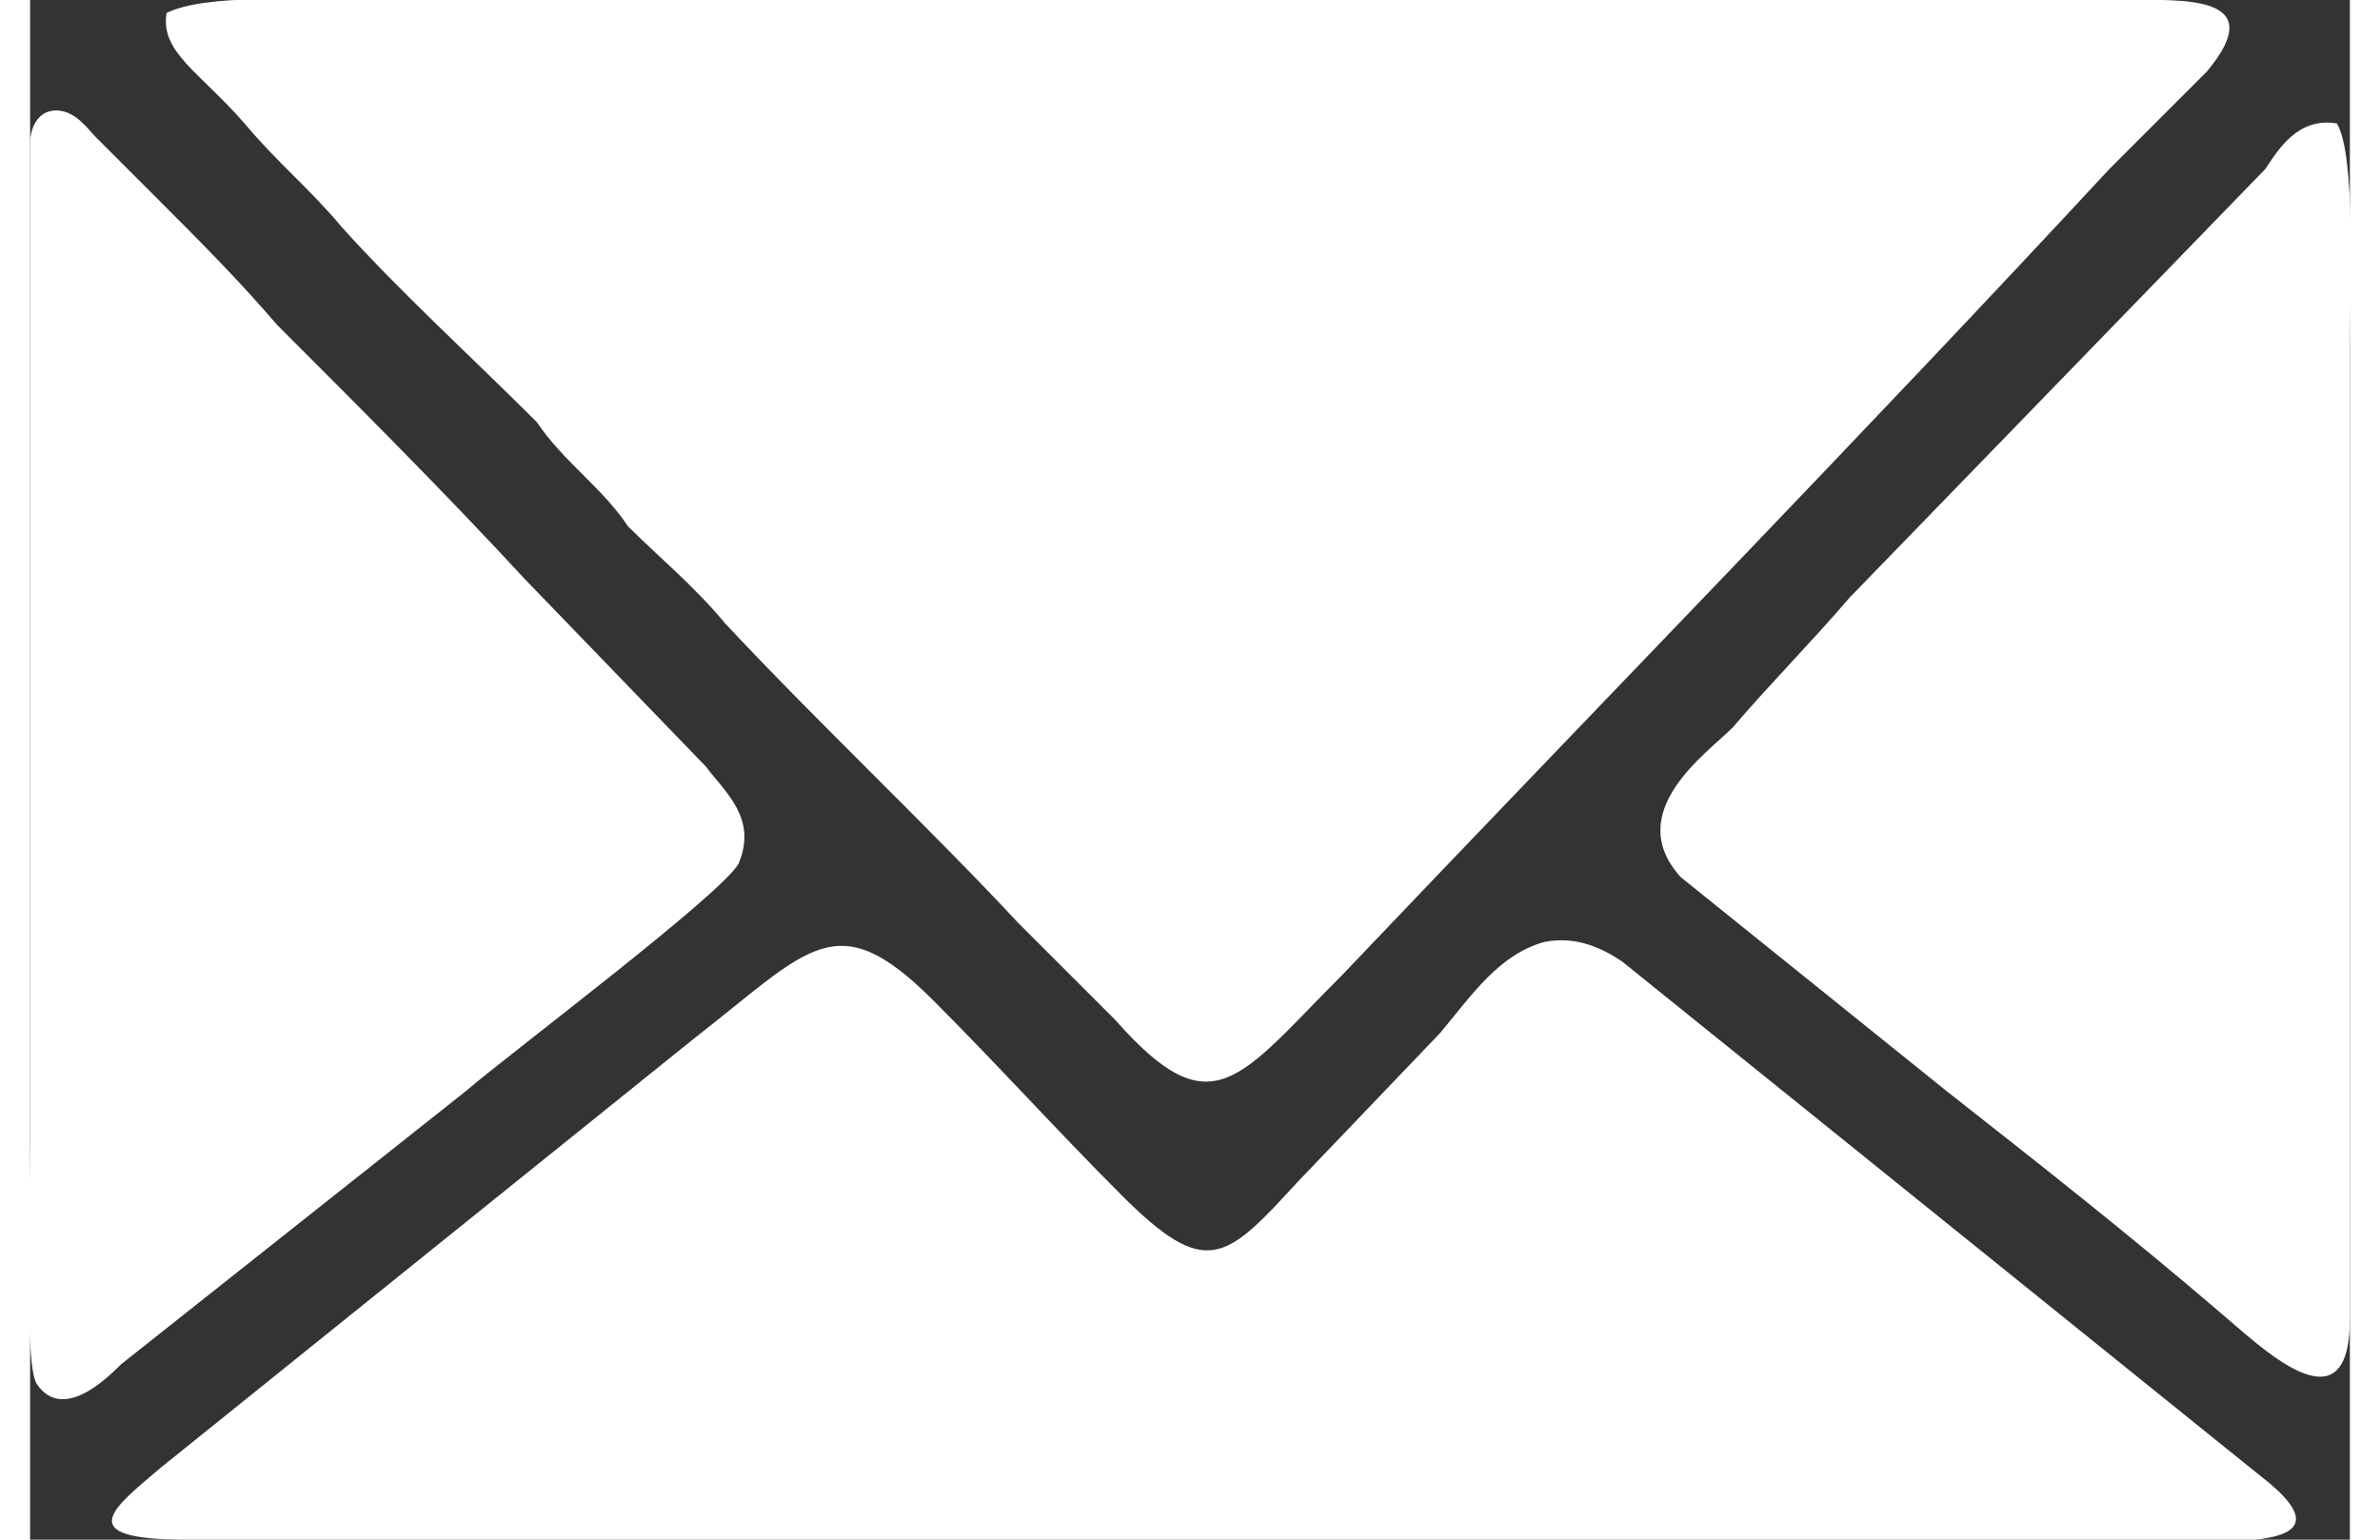 <?xml version="1.0" encoding="UTF-8"?>
<!DOCTYPE svg PUBLIC "-//W3C//DTD SVG 1.1//EN" "http://www.w3.org/Graphics/SVG/1.1/DTD/svg11.dtd">
<!-- Creator: CorelDRAW 2021 (64-Bit) -->
<svg xmlns="http://www.w3.org/2000/svg" xml:space="preserve" width="17px" height="11px" version="1.1" shape-rendering="geometricPrecision" text-rendering="geometricPrecision" image-rendering="optimizeQuality" fill-rule="evenodd" clip-rule="evenodd"
viewBox="0 0 3570 2370"
 xmlns:xlink="http://www.w3.org/1999/xlink"
 xmlns:xodm="http://www.corel.com/coreldraw/odm/2003">
 <rect x="0" y="0" width="3570" height="2370" fill="#333333" stroke="none"/>
 <g id="Layer_x0020_1">
  <path fill="white" d="M210 20c-10,60 50,90 120,170 50,60 100,100 150,160 90,100 200,200 300,300 40,60 100,100 140,160 50,50 100,90 150,150 140,150 320,320 450,460 50,50 100,100 150,150 150,170 190,90 350,-70 390,-410 800,-830 1180,-1240 50,-50 100,-100 150,-150 100,-120 -40,-110 -130,-110l-2720 0c-80,0 -230,-10 -290,20zm3340 170c-60,-10 -90,40 -110,70l-640 660c-60,70 -120,130 -180,200 -40,40 -170,130 -80,230l410 330c140,110 280,220 420,340 60,50 200,190 200,10l0 -1490c0,-90 10,-300 -20,-350zm-2460 1140c30,-70 -20,-110 -50,-150l-280 -290c-120,-130 -250,-260 -380,-390 -60,-70 -120,-130 -190,-200 -30,-30 -60,-60 -90,-90 -10,-10 -30,-40 -60,-40 -30,0 -40,30 -40,50 0,120 0,270 0,390l0 1150c0,60 -10,340 10,370 40,60 110,-10 130,-30l530 -420c70,-60 390,-300 420,-350zm1240 120c-70,20 -110,80 -160,140l-220 230c-110,120 -140,150 -270,20 -100,-100 -190,-200 -290,-300 -150,-150 -190,-80 -370,60l-820 660c-70,60 -140,110 40,110l2960 0c150,0 400,30 230,-100l-980 -790c-30,-20 -70,-40 -120,-30z"/>
 </g>
</svg>
